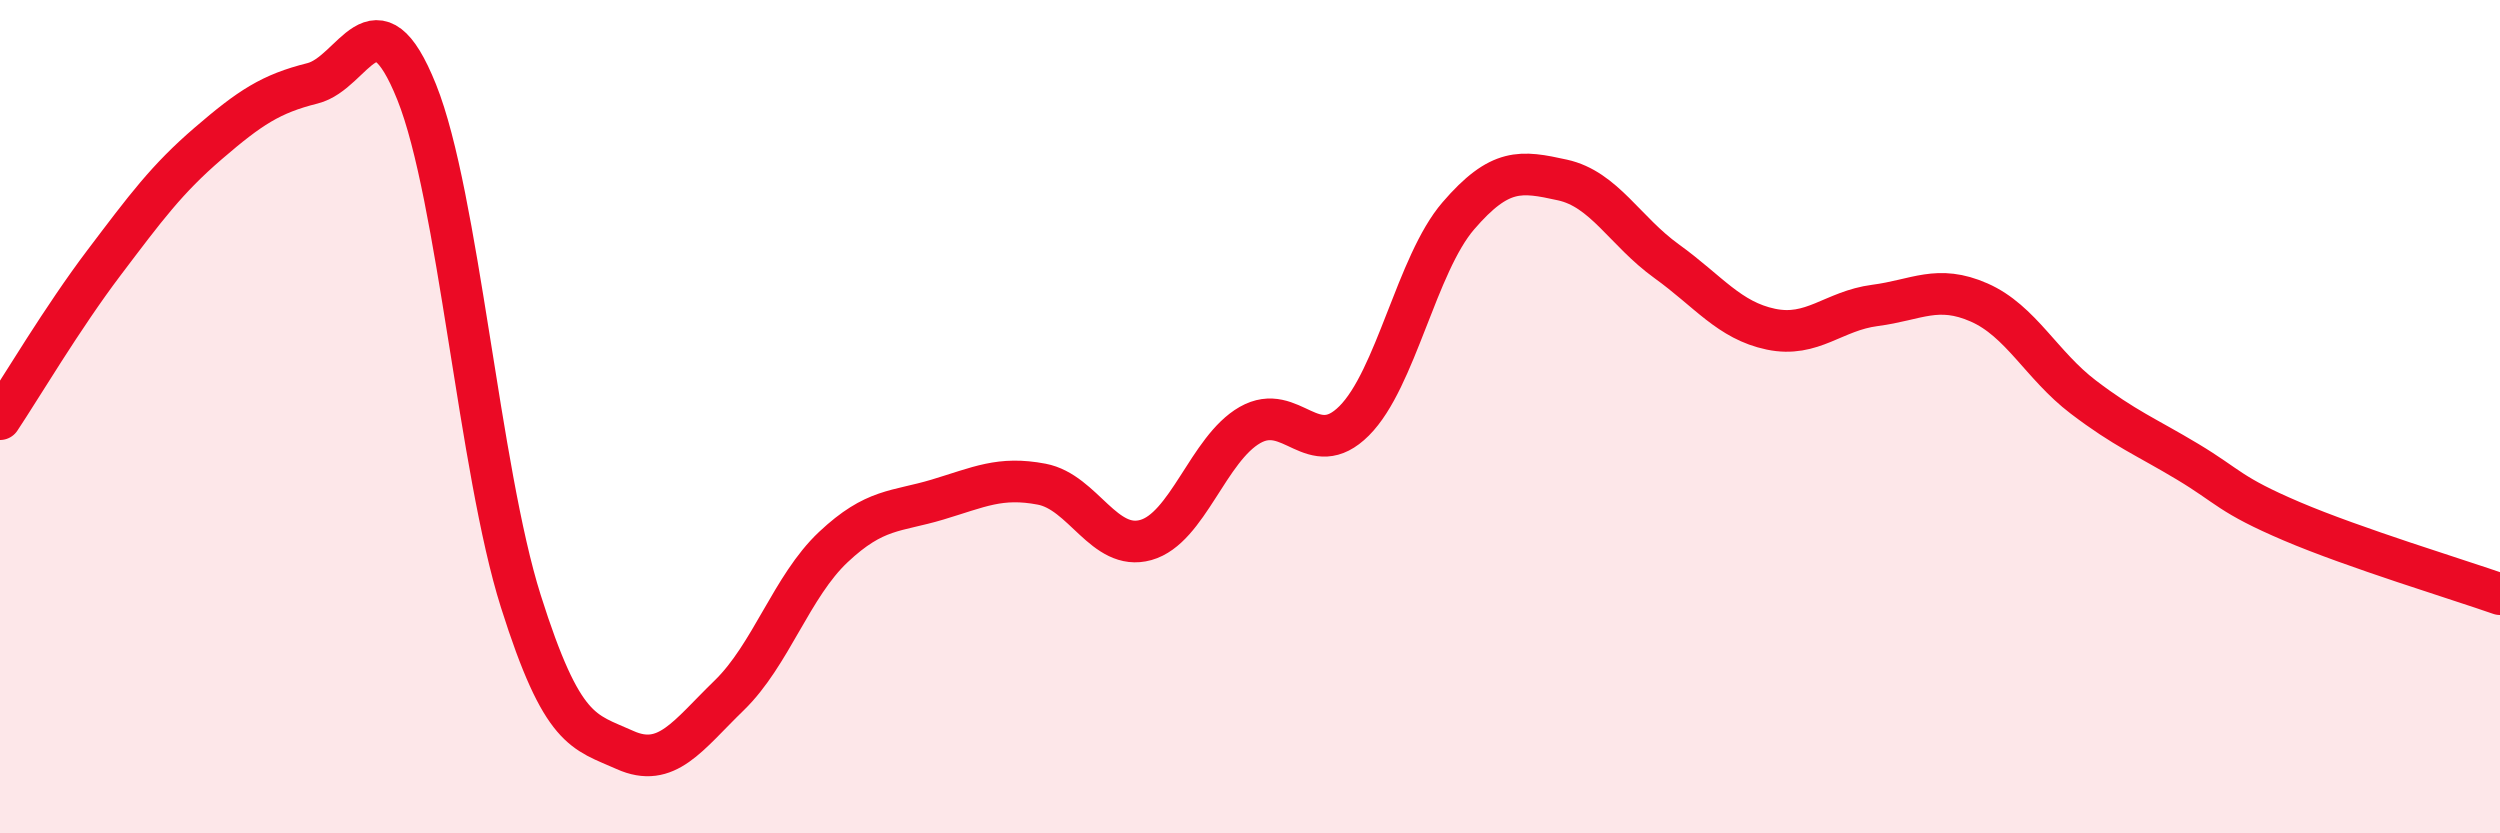 
    <svg width="60" height="20" viewBox="0 0 60 20" xmlns="http://www.w3.org/2000/svg">
      <path
        d="M 0,10.06 C 0.5,9.31 1.5,7.62 2.5,6.3 C 3.5,4.98 4,4.3 5,3.44 C 6,2.58 6.5,2.25 7.5,2 C 8.5,1.75 9,-0.28 10,2.21 C 11,4.7 11.5,11.27 12.5,14.43 C 13.5,17.59 14,17.55 15,18 C 16,18.45 16.5,17.66 17.5,16.69 C 18.5,15.72 19,14.07 20,13.13 C 21,12.19 21.5,12.29 22.5,11.99 C 23.5,11.69 24,11.43 25,11.62 C 26,11.81 26.5,13.24 27.5,12.96 C 28.5,12.68 29,10.77 30,10.2 C 31,9.63 31.5,11.1 32.5,10.1 C 33.5,9.1 34,6.34 35,5.18 C 36,4.02 36.5,4.1 37.5,4.32 C 38.5,4.54 39,5.55 40,6.27 C 41,6.99 41.5,7.69 42.5,7.9 C 43.5,8.11 44,7.46 45,7.33 C 46,7.2 46.5,6.82 47.5,7.26 C 48.5,7.7 49,8.77 50,9.53 C 51,10.29 51.5,10.48 52.5,11.08 C 53.5,11.68 53.5,11.87 55,12.51 C 56.5,13.15 59,13.91 60,14.26L60 20L0 20Z"
        fill="#EB0A25"
        opacity="0.1"
        stroke-linecap="round"
        stroke-linejoin="round"
      />
      <path
        d="M 0,10.06 C 0.5,9.31 1.5,7.62 2.5,6.3 C 3.5,4.98 4,4.3 5,3.44 C 6,2.58 6.5,2.25 7.5,2 C 8.5,1.75 9,-0.28 10,2.21 C 11,4.7 11.5,11.27 12.5,14.43 C 13.5,17.59 14,17.55 15,18 C 16,18.45 16.5,17.66 17.5,16.69 C 18.5,15.72 19,14.07 20,13.13 C 21,12.19 21.5,12.29 22.5,11.99 C 23.5,11.69 24,11.43 25,11.62 C 26,11.81 26.5,13.24 27.5,12.96 C 28.5,12.68 29,10.77 30,10.2 C 31,9.63 31.5,11.1 32.5,10.1 C 33.5,9.1 34,6.34 35,5.18 C 36,4.02 36.5,4.1 37.5,4.32 C 38.5,4.54 39,5.55 40,6.27 C 41,6.99 41.5,7.69 42.5,7.9 C 43.5,8.11 44,7.46 45,7.33 C 46,7.2 46.5,6.82 47.5,7.26 C 48.5,7.7 49,8.77 50,9.53 C 51,10.29 51.5,10.48 52.5,11.08 C 53.5,11.68 53.5,11.87 55,12.51 C 56.5,13.15 59,13.91 60,14.26"
        stroke="#EB0A25"
        stroke-width="1"
        fill="none"
        stroke-linecap="round"
        stroke-linejoin="round"
      />
    </svg>
  